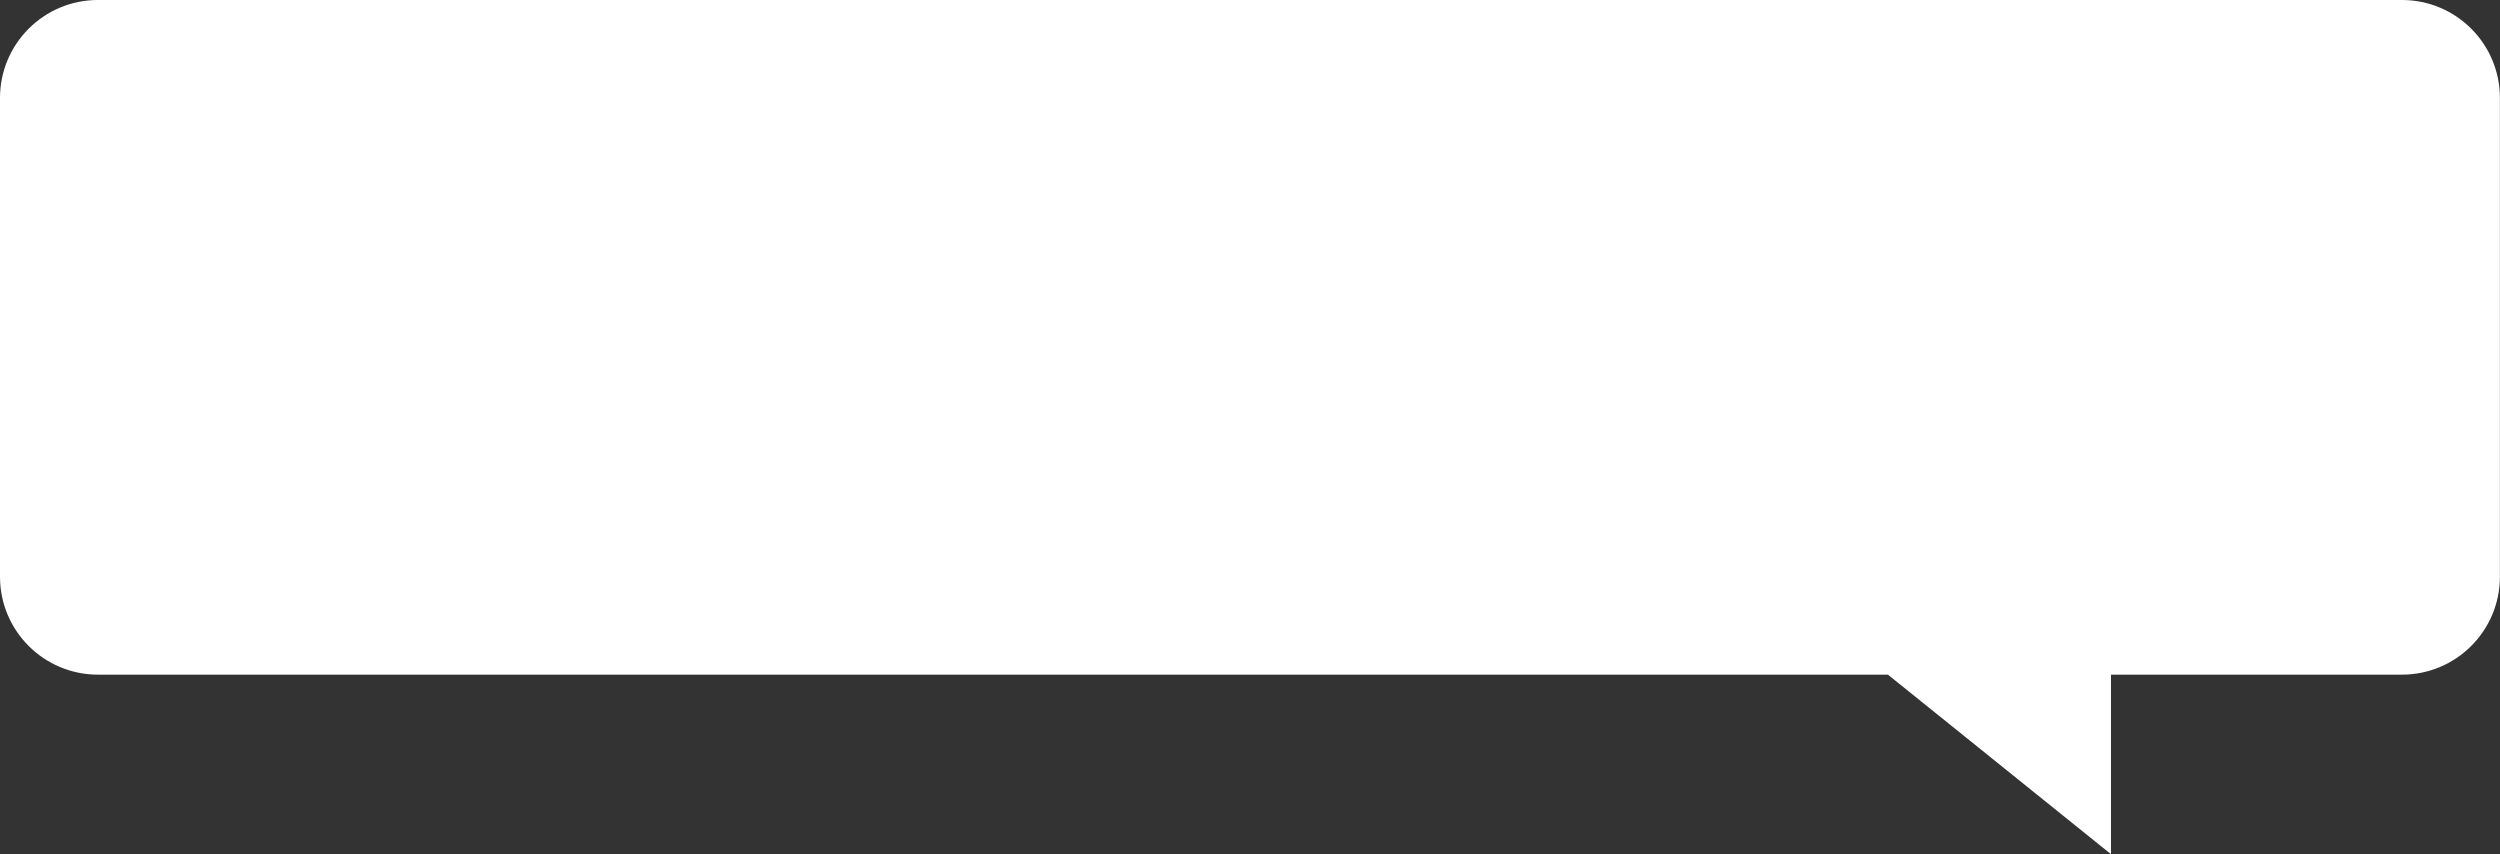 <?xml version="1.0" encoding="UTF-8"?> <svg xmlns="http://www.w3.org/2000/svg" width="1838" height="628" viewBox="0 0 1838 628" fill="none"><rect x="0" y="0" width="1838" height="628" fill="#333333" stroke="none"/> <path d="M1765.93 0H72C32.236 0 0 32.236 0 72V424C0 463.764 32.236 496 72 496H1388L1552 628V496H1765.93C1805.7 496 1837.93 463.764 1837.93 424V72C1837.93 32.236 1805.7 0 1765.93 0Z" fill="white"></path> </svg> 